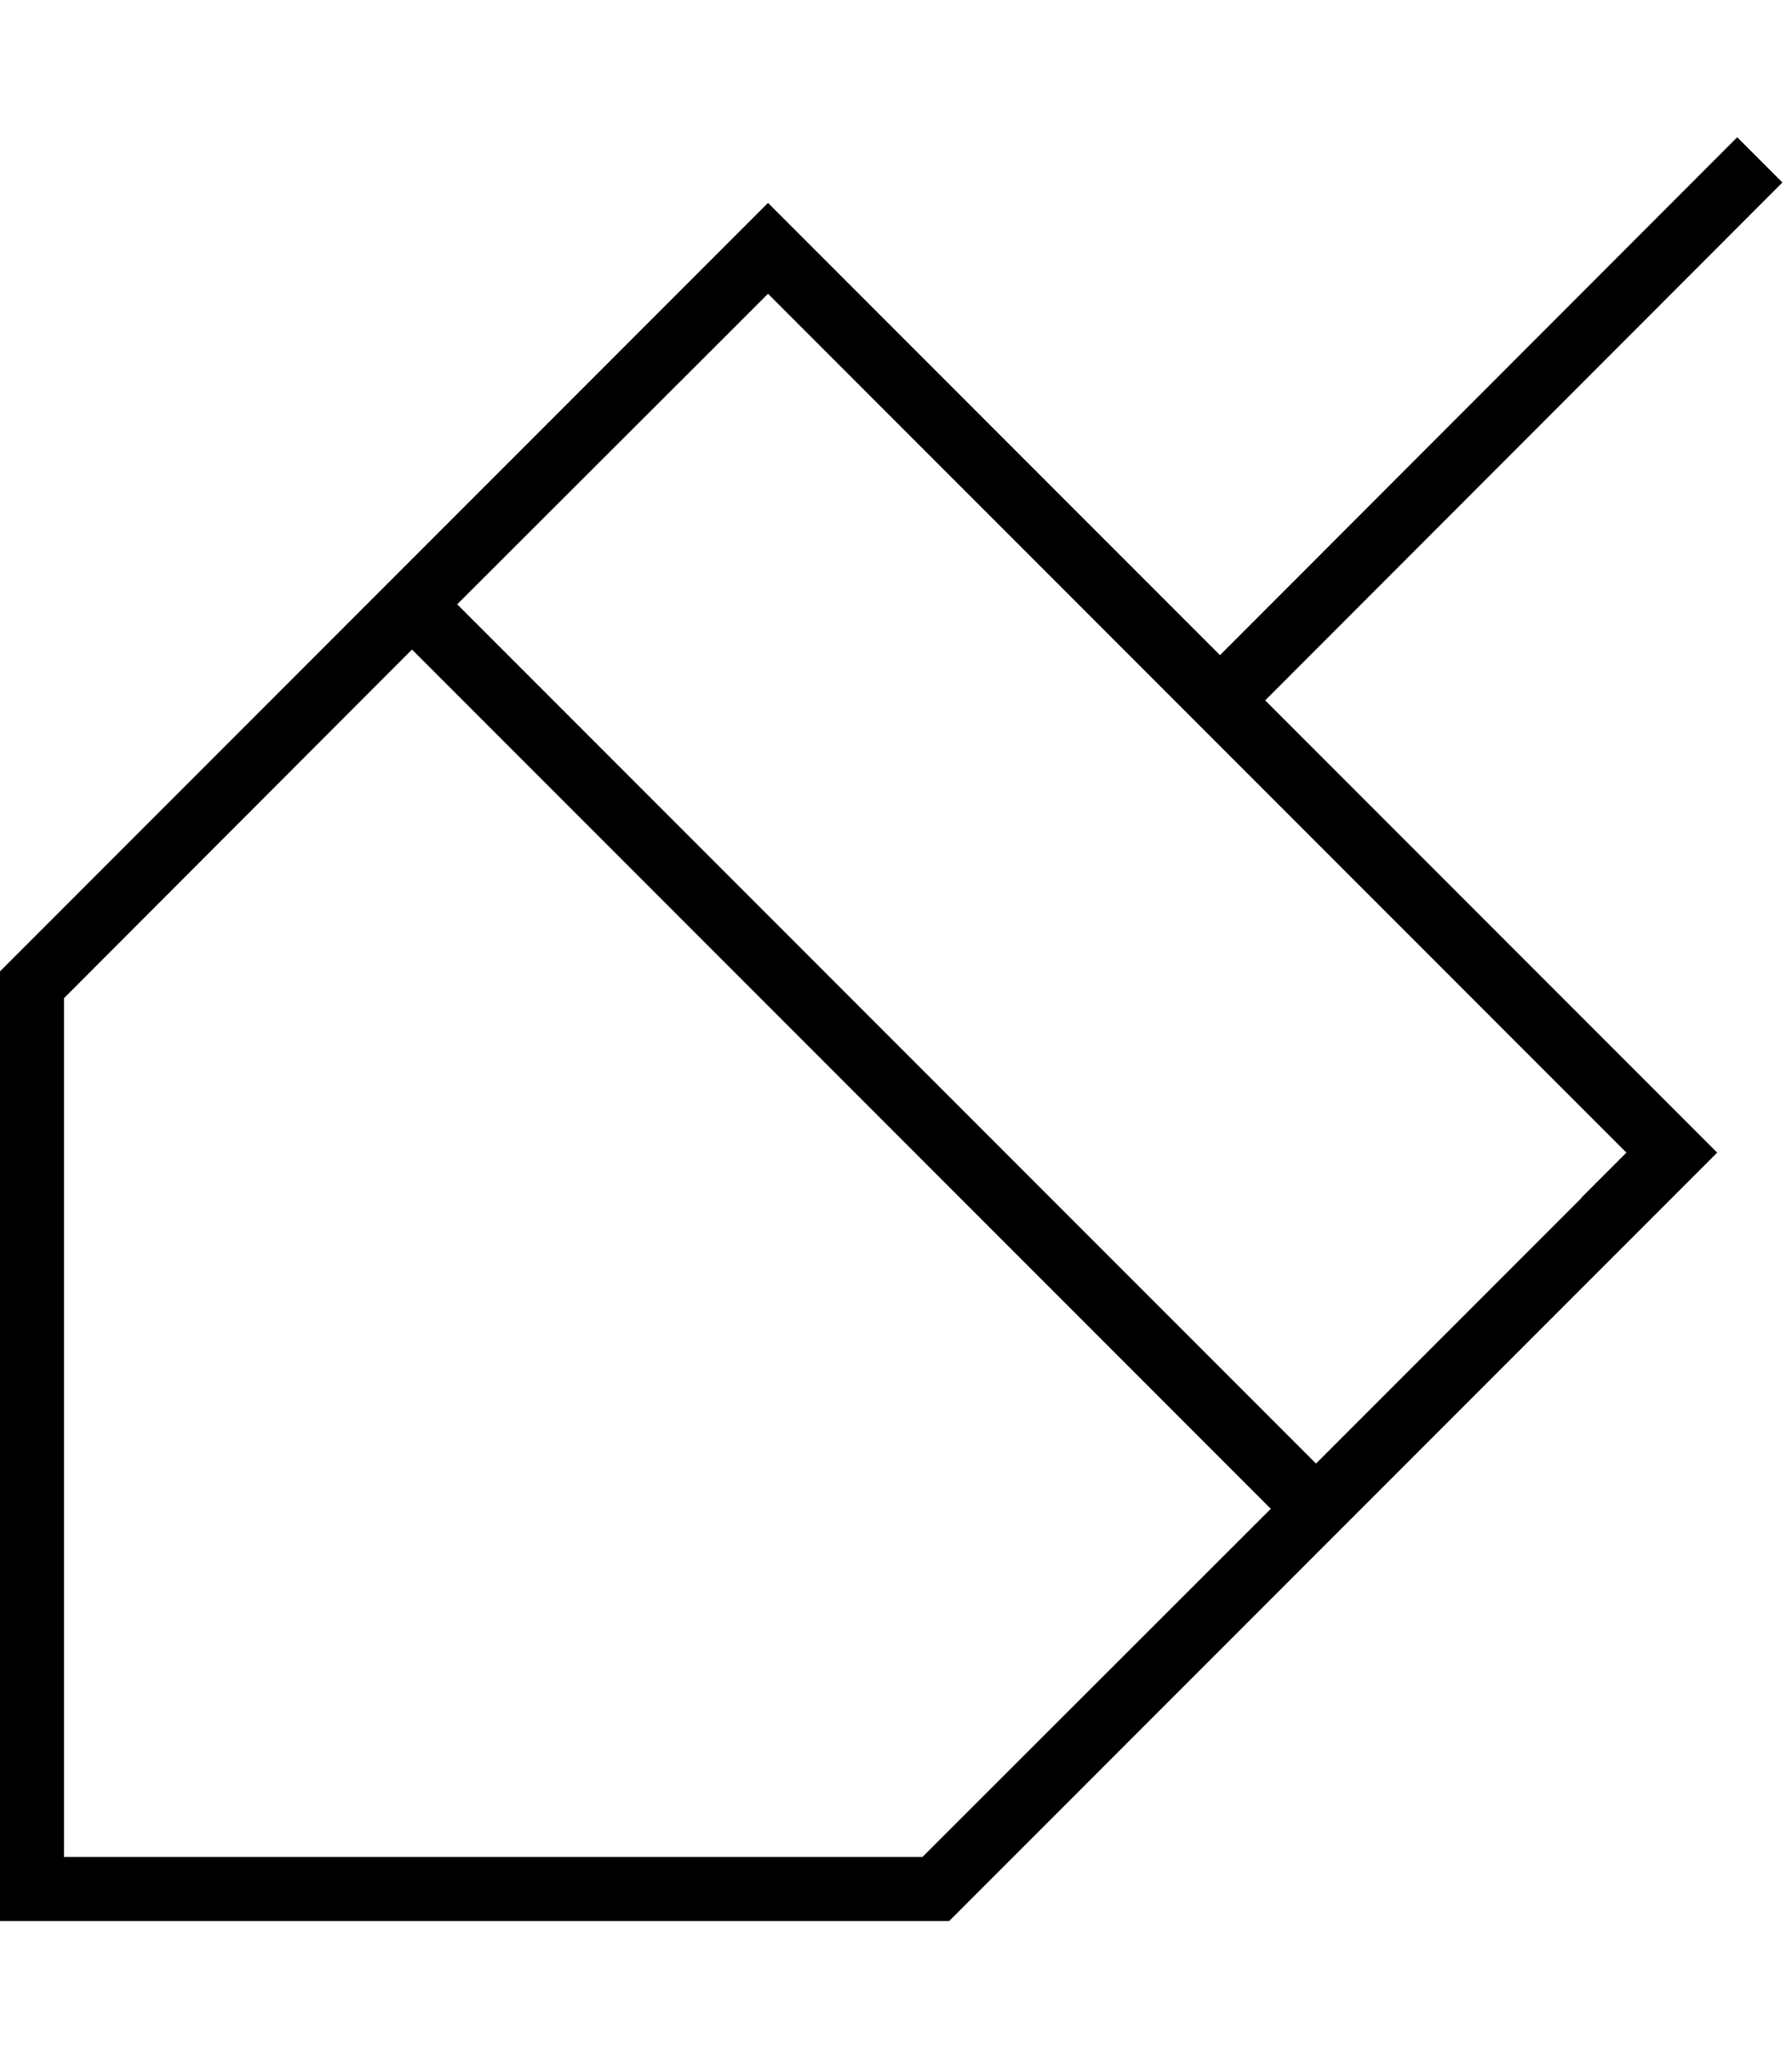 <svg xmlns="http://www.w3.org/2000/svg" viewBox="0 0 448 512"><!--! Font Awesome Pro 6.5.1 by @fontawesome - https://fontawesome.com License - https://fontawesome.com/license (Commercial License) Copyright 2023 Fonticons, Inc. --><path d="M316.3 175l90.3 90.3 11.3 11.3L429.3 288l-11.3 11.3-11.3 11.3-160 160-9.4 9.4H224 32 16 0V464 448 256 242.7l9.4-9.4 160-160 11.3-11.3L192 50.7l11.3 11.3 11.3 11.3L305 163.7 434.3 34.3l11.3 11.3L316.3 175zM16 249.4V256 448v16H32 224h6.6l4.7-4.7L317.7 377 103 162.3 20.7 244.7 16 249.4zm379.3 49.9L406.6 288l-11.3-11.3-192-192L192 73.4 180.7 84.7 114.3 151 329 365.7l66.3-66.3z"/></svg>